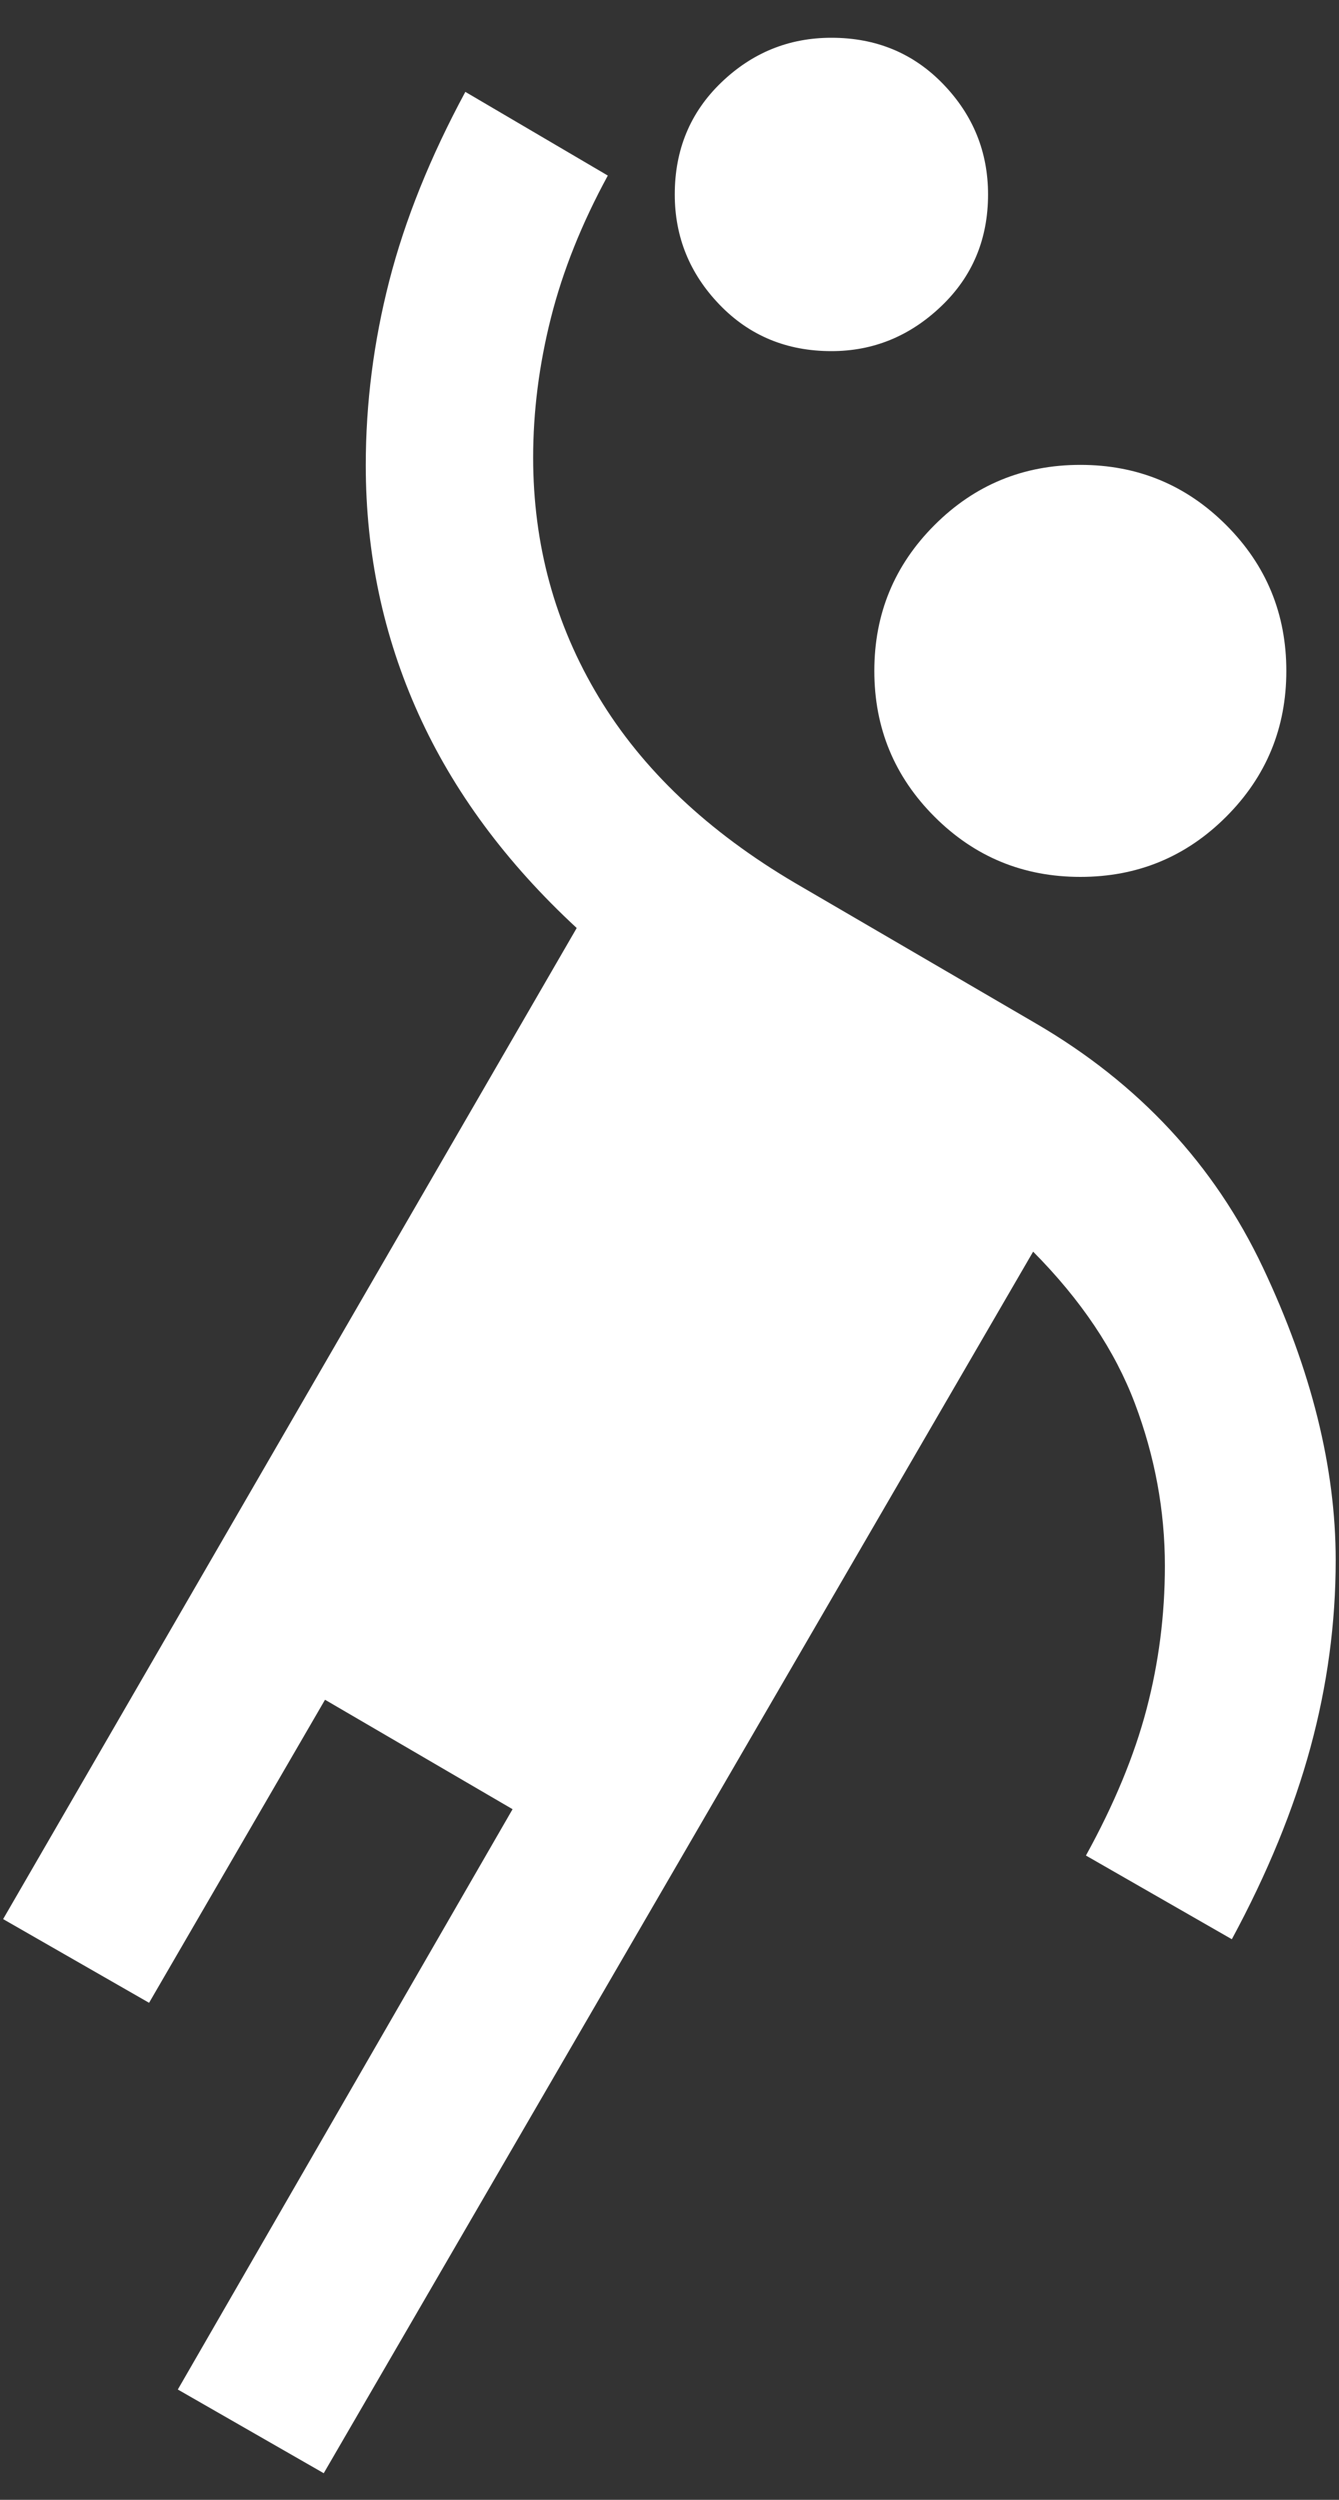 <svg xmlns="http://www.w3.org/2000/svg" fill="none" viewBox="0 0 30 56" height="56" width="30">
<rect x="0" y="0" width="30" height="56" fill="#333333" stroke="none"/>
<path fill="white" d="M7.253 55.404L3.984 53.529L11.484 40.529L7.282 38.077L3.34 44.866L0.07 42.991L12.921 20.789C11.338 19.324 10.155 17.722 9.371 15.983C8.587 14.245 8.195 12.391 8.195 10.423C8.195 9.036 8.371 7.658 8.722 6.291C9.073 4.924 9.641 3.513 10.426 2.058L13.618 3.933C13.035 5.004 12.61 6.065 12.344 7.118C12.078 8.171 11.945 9.215 11.945 10.25C11.945 12.202 12.435 13.991 13.414 15.616C14.393 17.241 15.859 18.628 17.811 19.779L23.219 22.933C25.514 24.273 27.206 26.092 28.294 28.392C29.382 30.692 29.926 32.878 29.926 34.952C29.926 36.359 29.738 37.756 29.361 39.144C28.984 40.532 28.397 41.965 27.599 43.442L24.33 41.567C24.961 40.423 25.414 39.33 25.688 38.288C25.962 37.247 26.099 36.176 26.099 35.077C26.099 33.84 25.875 32.628 25.428 31.442C24.981 30.256 24.221 29.122 23.147 28.039L7.253 55.404ZM24.205 19.644C22.926 19.644 21.837 19.195 20.938 18.296C20.039 17.397 19.589 16.308 19.589 15.029C19.589 13.75 20.039 12.661 20.938 11.762C21.837 10.863 22.926 10.414 24.205 10.414C25.484 10.414 26.573 10.863 27.472 11.762C28.371 12.661 28.82 13.75 28.82 15.029C28.82 16.308 28.371 17.397 27.472 18.296C26.573 19.195 25.484 19.644 24.205 19.644ZM18.628 7.866C17.625 7.866 16.789 7.519 16.121 6.825C15.453 6.131 15.118 5.308 15.118 4.356C15.118 3.353 15.465 2.517 16.159 1.849C16.853 1.181 17.676 0.846 18.628 0.846C19.631 0.846 20.467 1.193 21.135 1.887C21.803 2.581 22.137 3.404 22.137 4.356C22.137 5.359 21.787 6.195 21.085 6.863C20.383 7.532 19.564 7.866 18.628 7.866Z"></path>
</svg>
